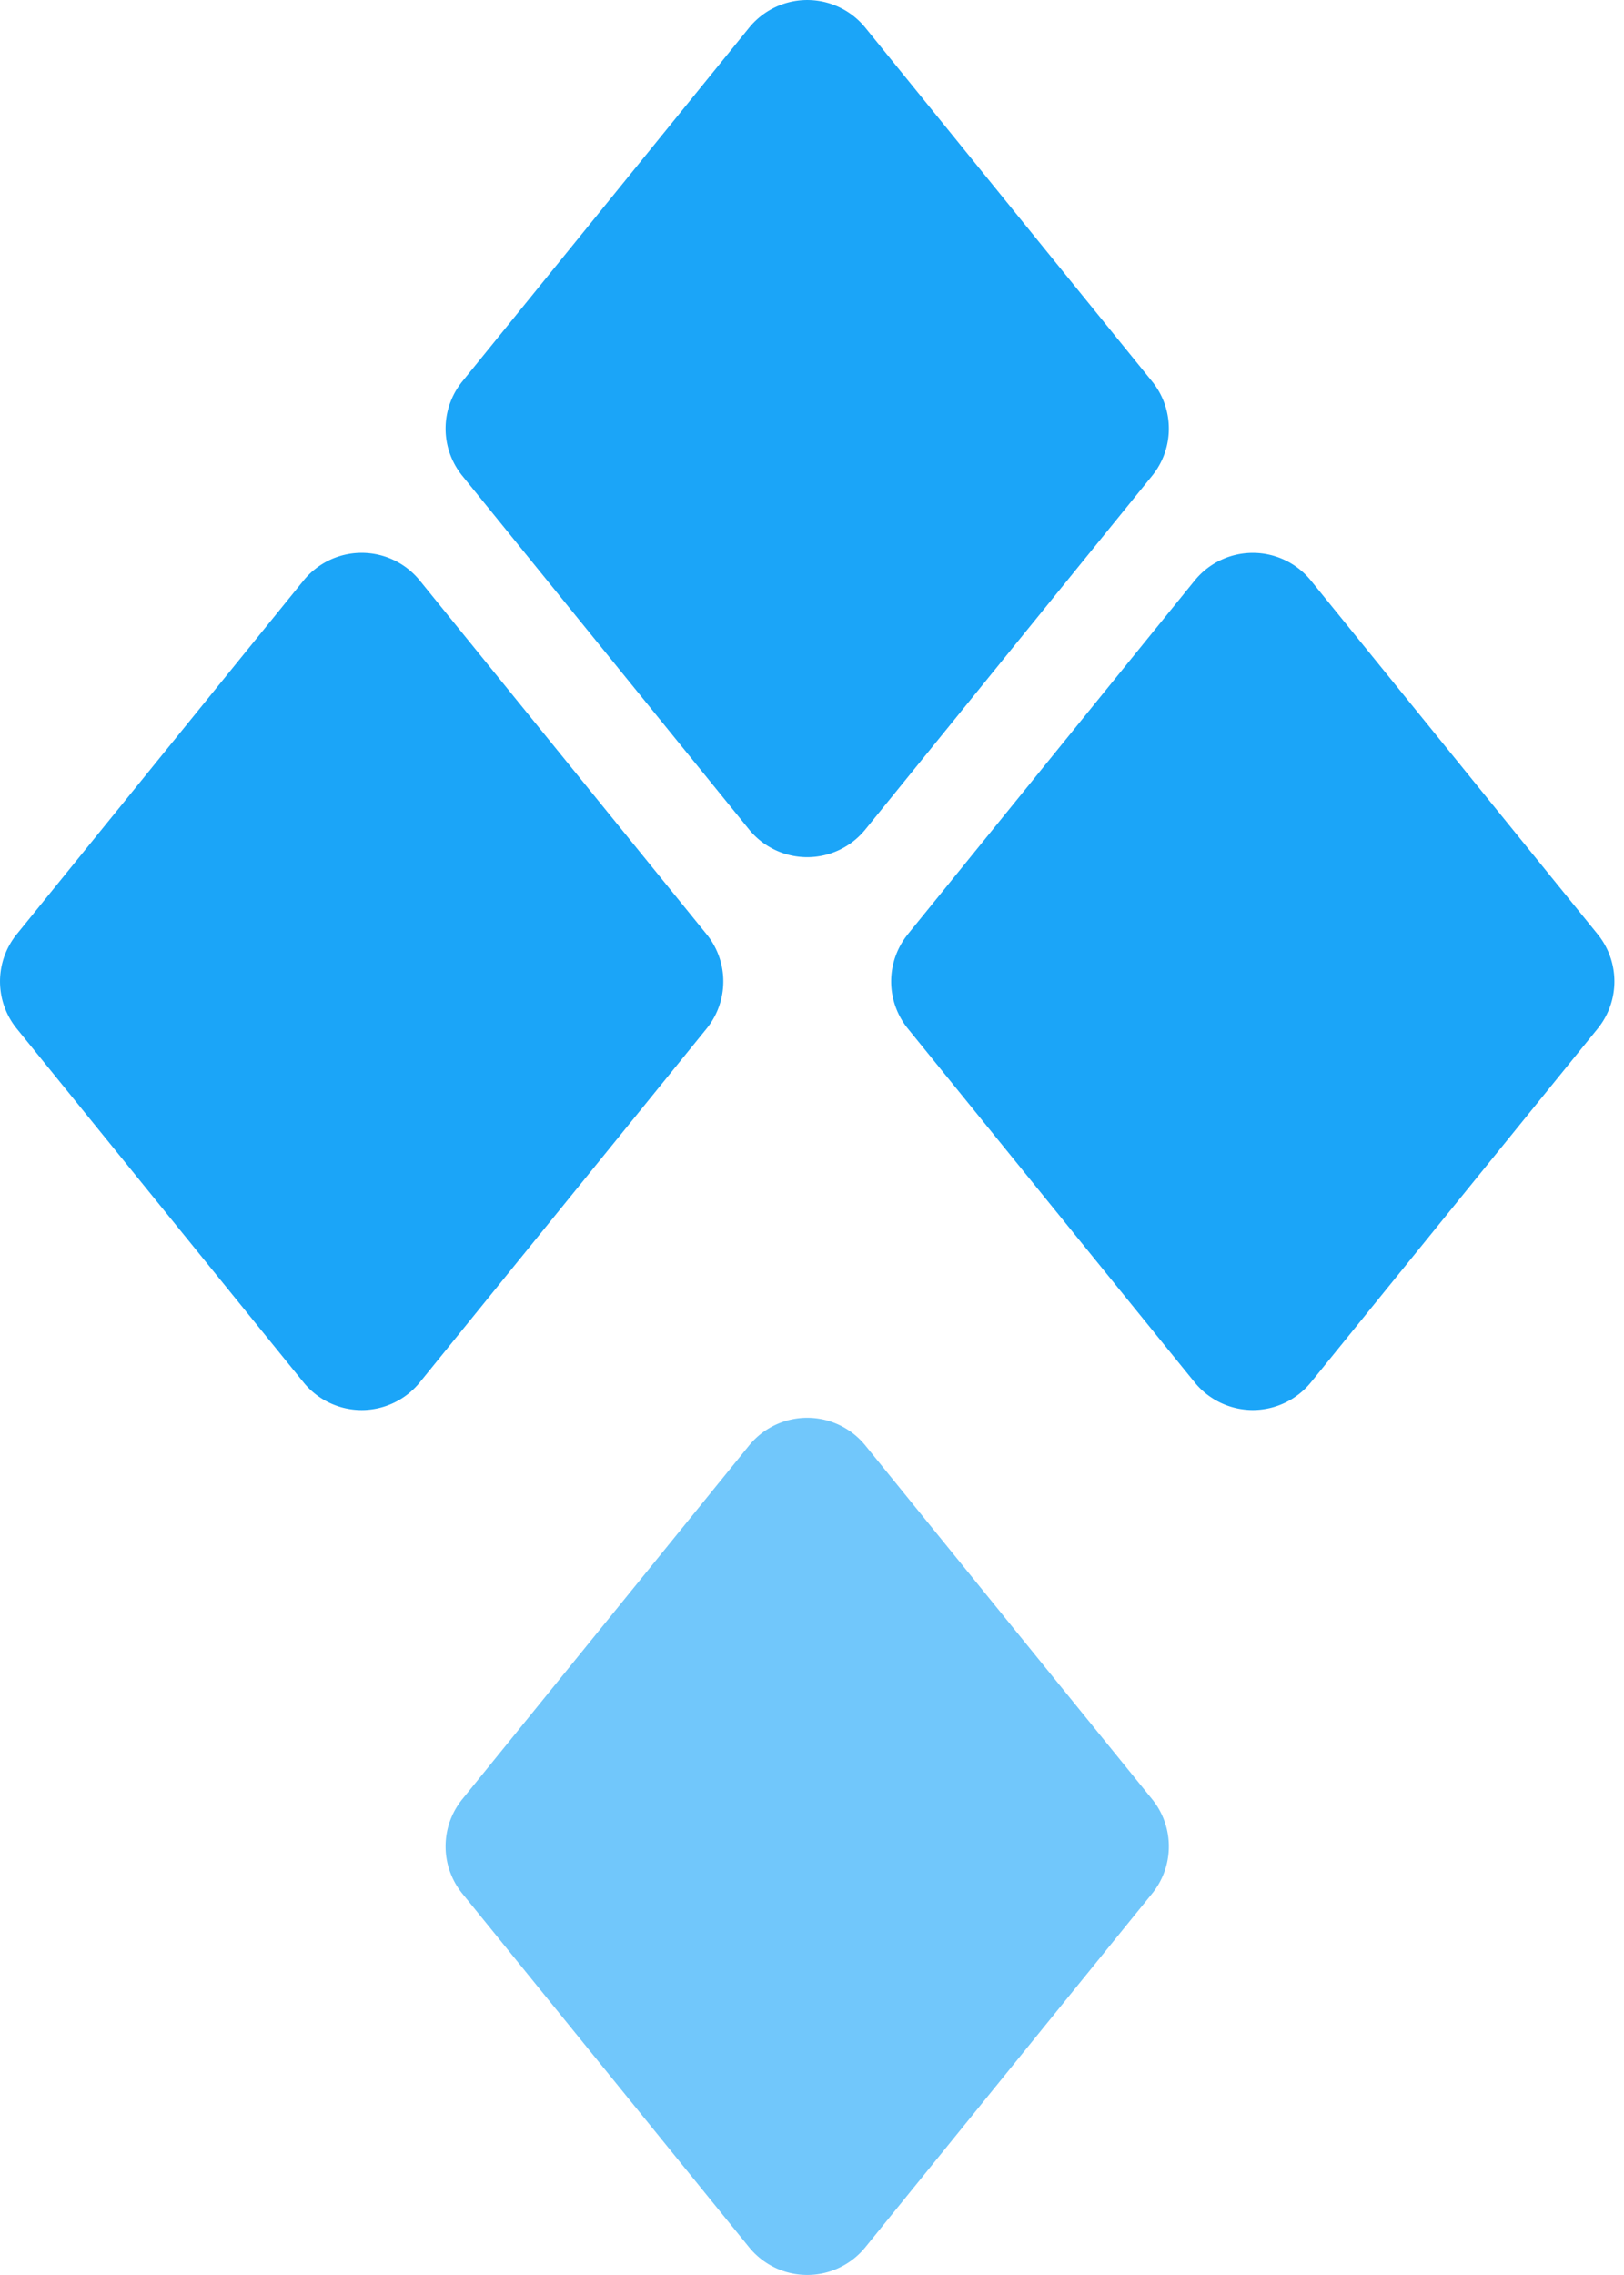 <svg width="30" height="42" fill="none" xmlns="http://www.w3.org/2000/svg"><path opacity=".62" d="M8.54 33.216l5.298-6.53a1.383 1.383 0 012.148 0l5.297 6.53a1.383 1.383 0 010 1.742l-5.298 6.53a1.383 1.383 0 01-2.147 0l-5.298-6.53a1.383 1.383 0 010-1.742z" fill="#1BA5F8"/><path d="M16.77 17.248l5.299-6.53a1.383 1.383 0 012.147 0l5.298 6.53a1.383 1.383 0 010 1.742l-5.298 6.53a1.383 1.383 0 01-2.147 0l-5.298-6.53a1.383 1.383 0 010-1.742zm-16.461 0l5.298-6.53a1.383 1.383 0 012.148 0l5.298 6.53a1.383 1.383 0 010 1.742l-5.298 6.53a1.383 1.383 0 01-2.148 0L.309 18.99a1.383 1.383 0 010-1.742zM8.54 7.042l5.298-6.53a1.383 1.383 0 012.148 0l5.297 6.53a1.383 1.383 0 010 1.742l-5.298 6.53a1.383 1.383 0 01-2.147 0L8.54 8.784a1.383 1.383 0 010-1.742z" fill="#1BA5F8"/></svg>